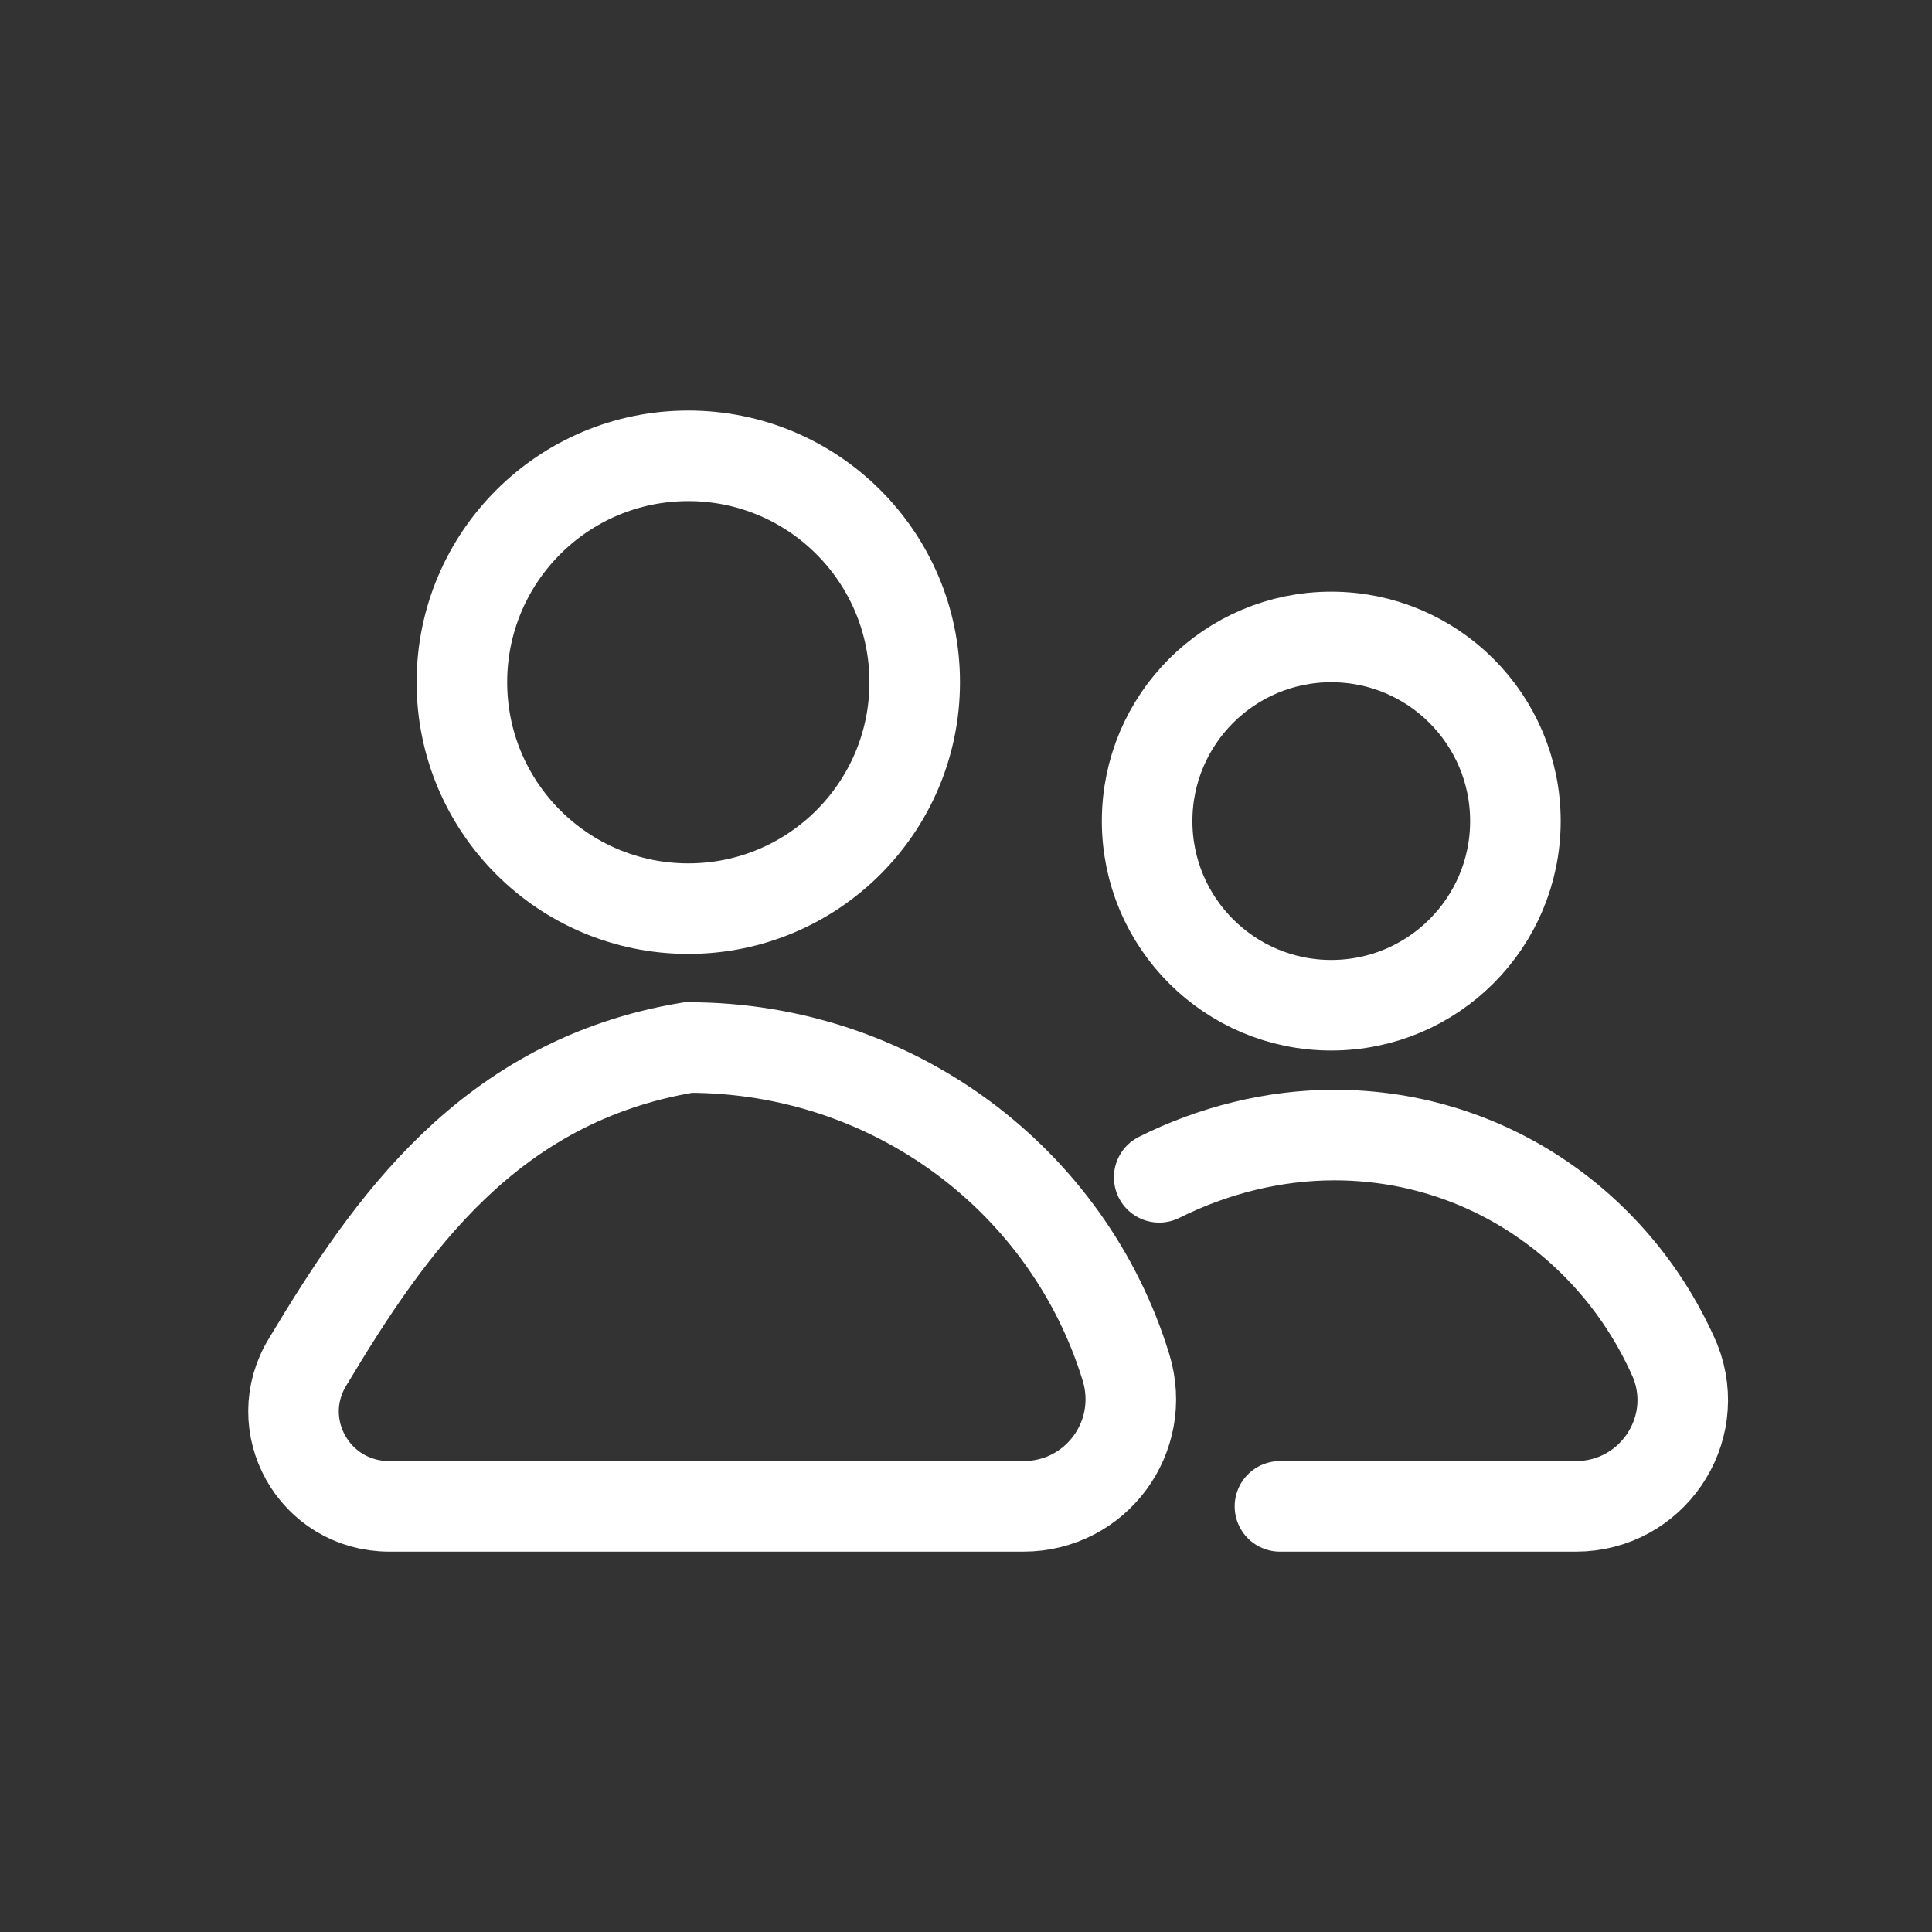 <svg width="64" height="64" viewBox="0 0 64 64" fill="none" xmlns="http://www.w3.org/2000/svg">
<rect x="0" y="0" width="64" height="64" fill="#333333" stroke="none"/>
<path d="M22.801 30.1C26.943 30.1 30.301 26.742 30.301 22.6C30.301 18.457 26.943 15.1 22.801 15.1C18.659 15.1 15.301 18.457 15.301 22.6C15.301 26.742 18.659 30.1 22.801 30.1Z" stroke="white" stroke-width="3"/>
<path d="M33.901 49.9C36.301 49.9 38.001 47.6 37.301 45.3C35.401 39.1 29.601 34.7 22.801 34.7C16.201 35.8 12.901 40.6 10.201 45.1C8.901 47.2 10.401 49.9 12.901 49.9H33.901Z" stroke="white" stroke-width="3"/>
<path d="M44.1 33.3C47.469 33.3 50.2 30.569 50.2 27.2C50.2 23.831 47.469 21.1 44.1 21.1C40.731 21.1 38 23.831 38 27.2C38 30.569 40.731 33.3 44.1 33.3Z" stroke="white" stroke-width="3"/>
<path d="M42.4 49.9H52.2C54.7 49.9 56.4 47.4 55.5 45.1C53.6 40.7 49.3 37.6 44.2 37.6C42.2 37.6 40.2 38.1 38.4 39" stroke="white" stroke-width="3" stroke-linecap="round"/>
</svg>
